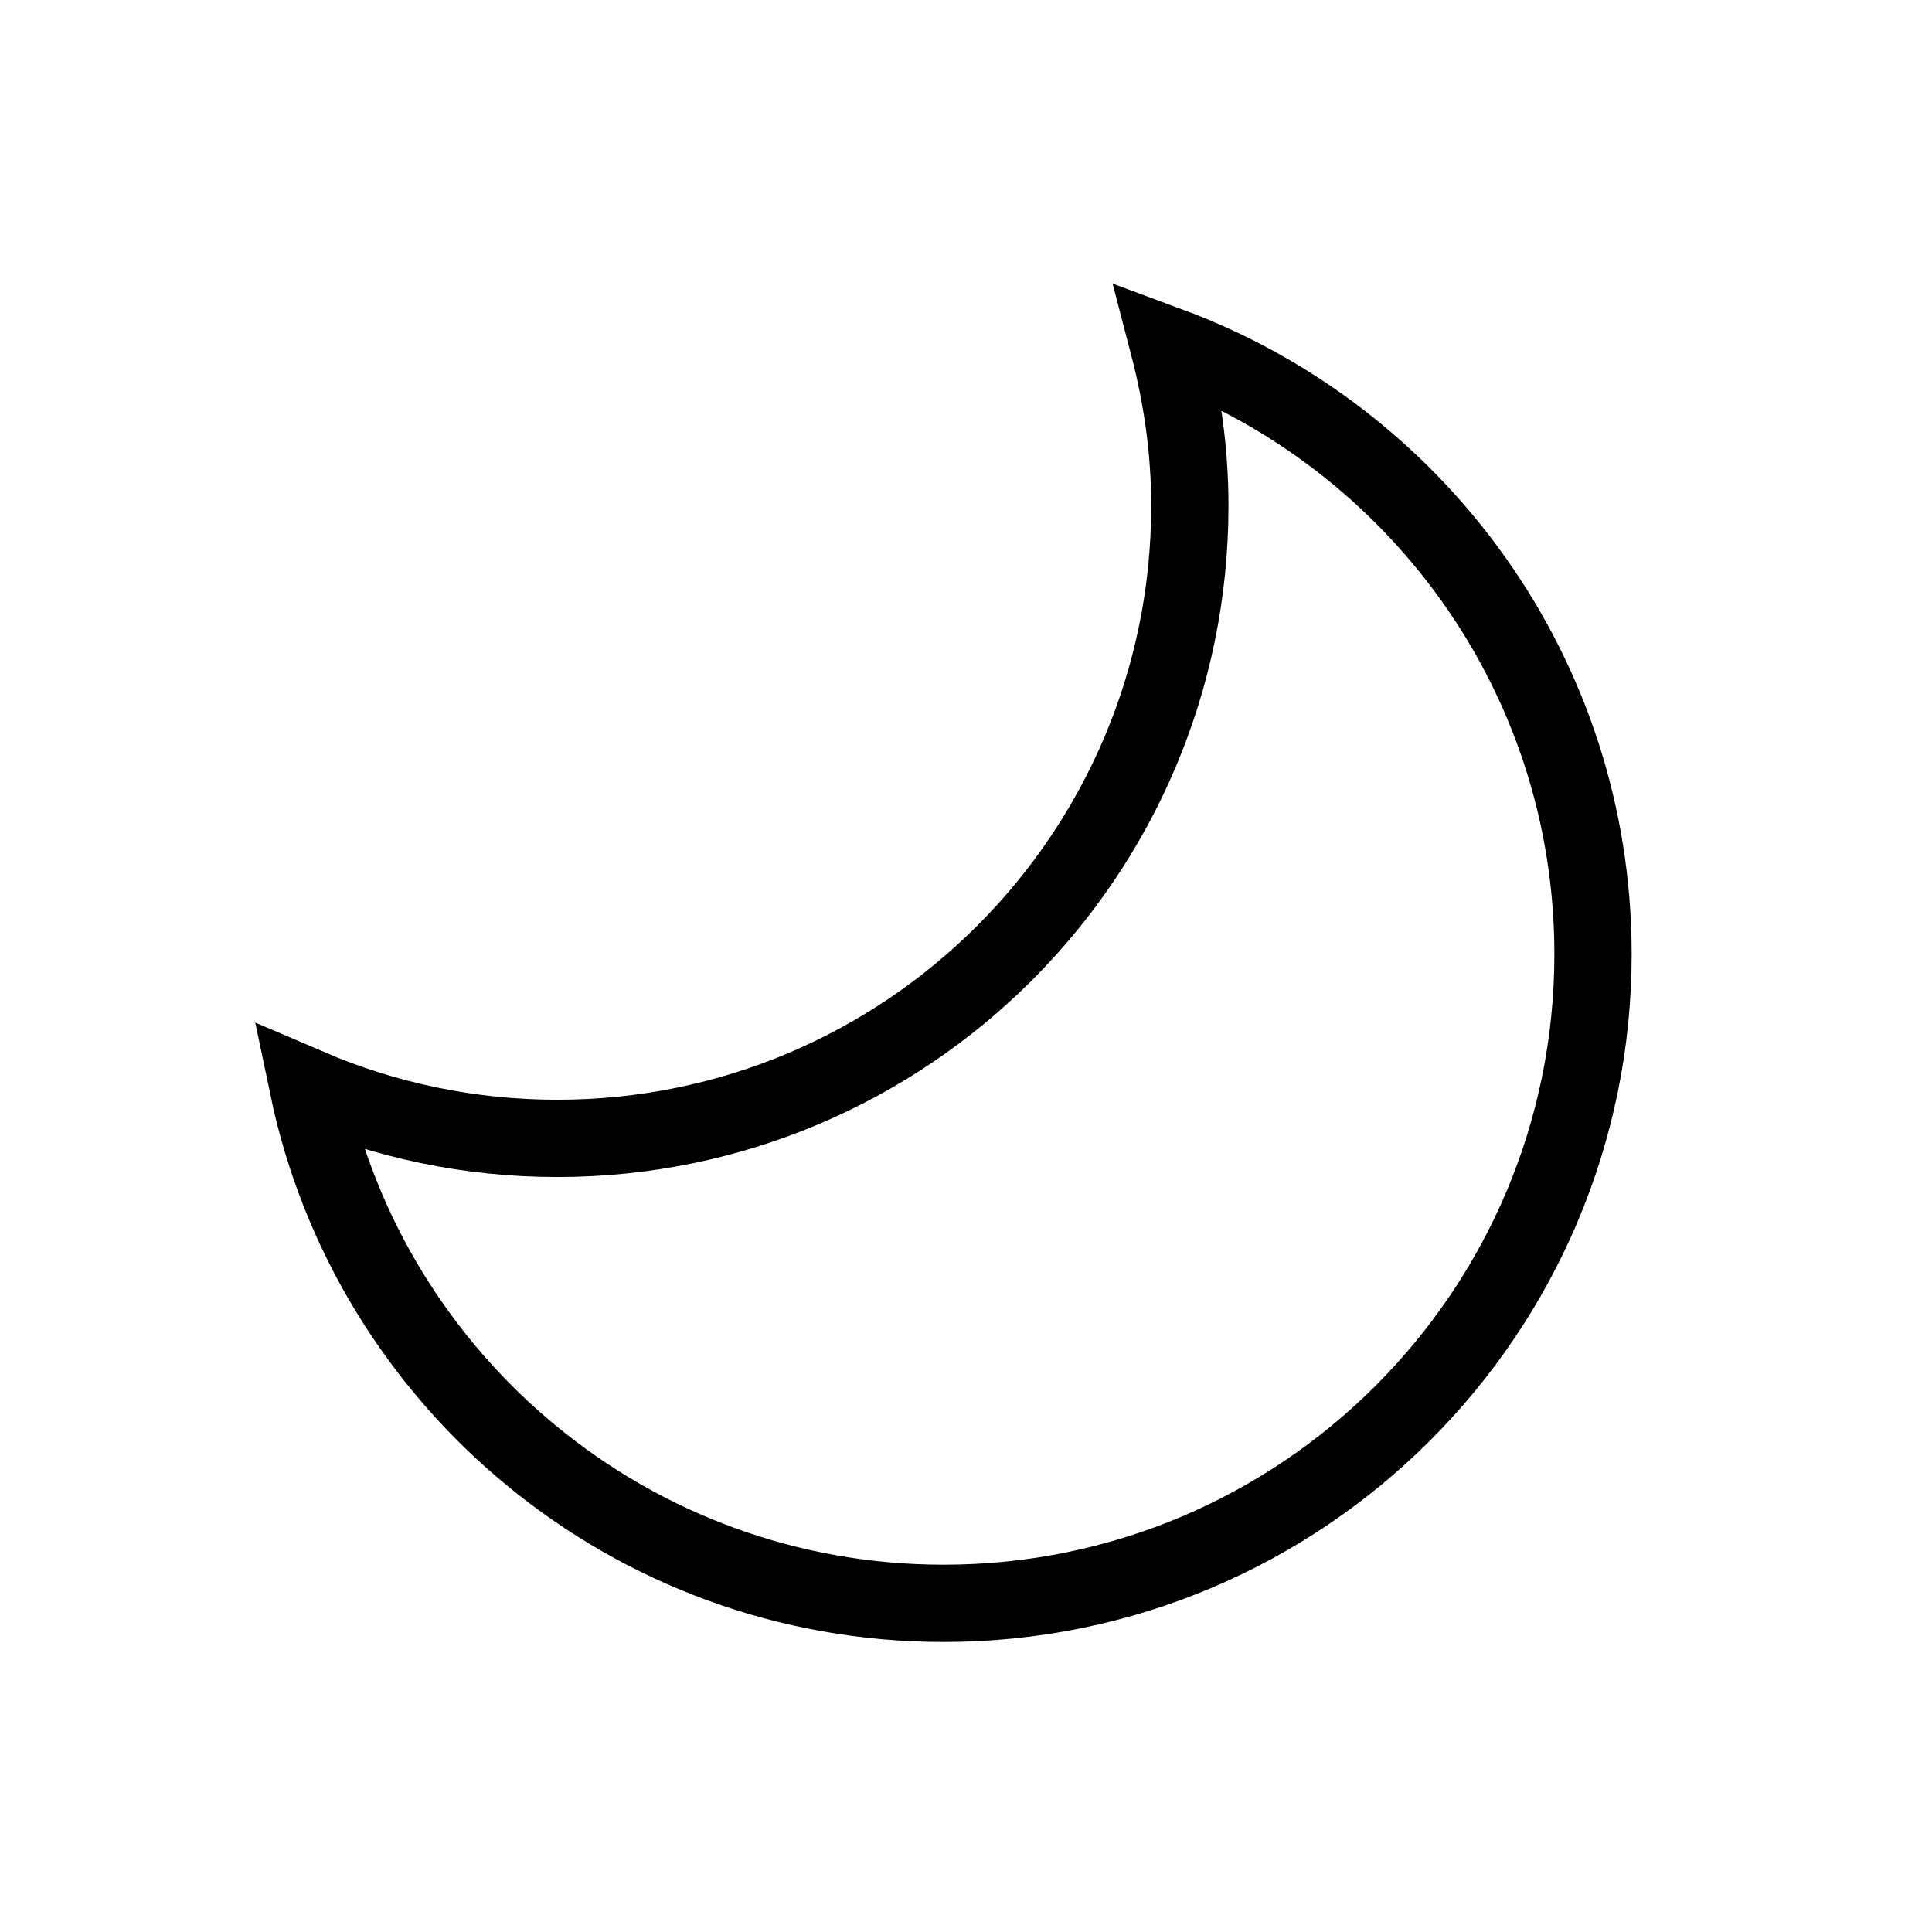 <?xml version="1.0" encoding="utf-8"?><!DOCTYPE svg PUBLIC "-//W3C//DTD SVG 1.1//EN" "http://www.w3.org/Graphics/SVG/1.1/DTD/svg11.dtd">
<svg version="1.1" xmlns="http://www.w3.org/2000/svg" xmlns:xlink="http://www.w3.org/1999/xlink" width="50" height="50" viewBox="0 0 50 50" xml:space="preserve">
<g transform="translate(-250,-1500)">
<path d="M280.793,1513.087c0,9.043-7.33,16.374-16.374,16.374
			c-2.287,0-4.464-0.473-6.442-1.321c1.592,7.626,8.349,13.355,16.446,13.354c9.28,0,16.804-7.523,16.804-16.804
			c-0.002-7.23-4.576-13.377-10.982-15.747C280.59,1510.27,280.793,1511.652,280.793,1513.087z" fill="none" stroke="#000000" stroke-width="2"></path>
</g></svg>